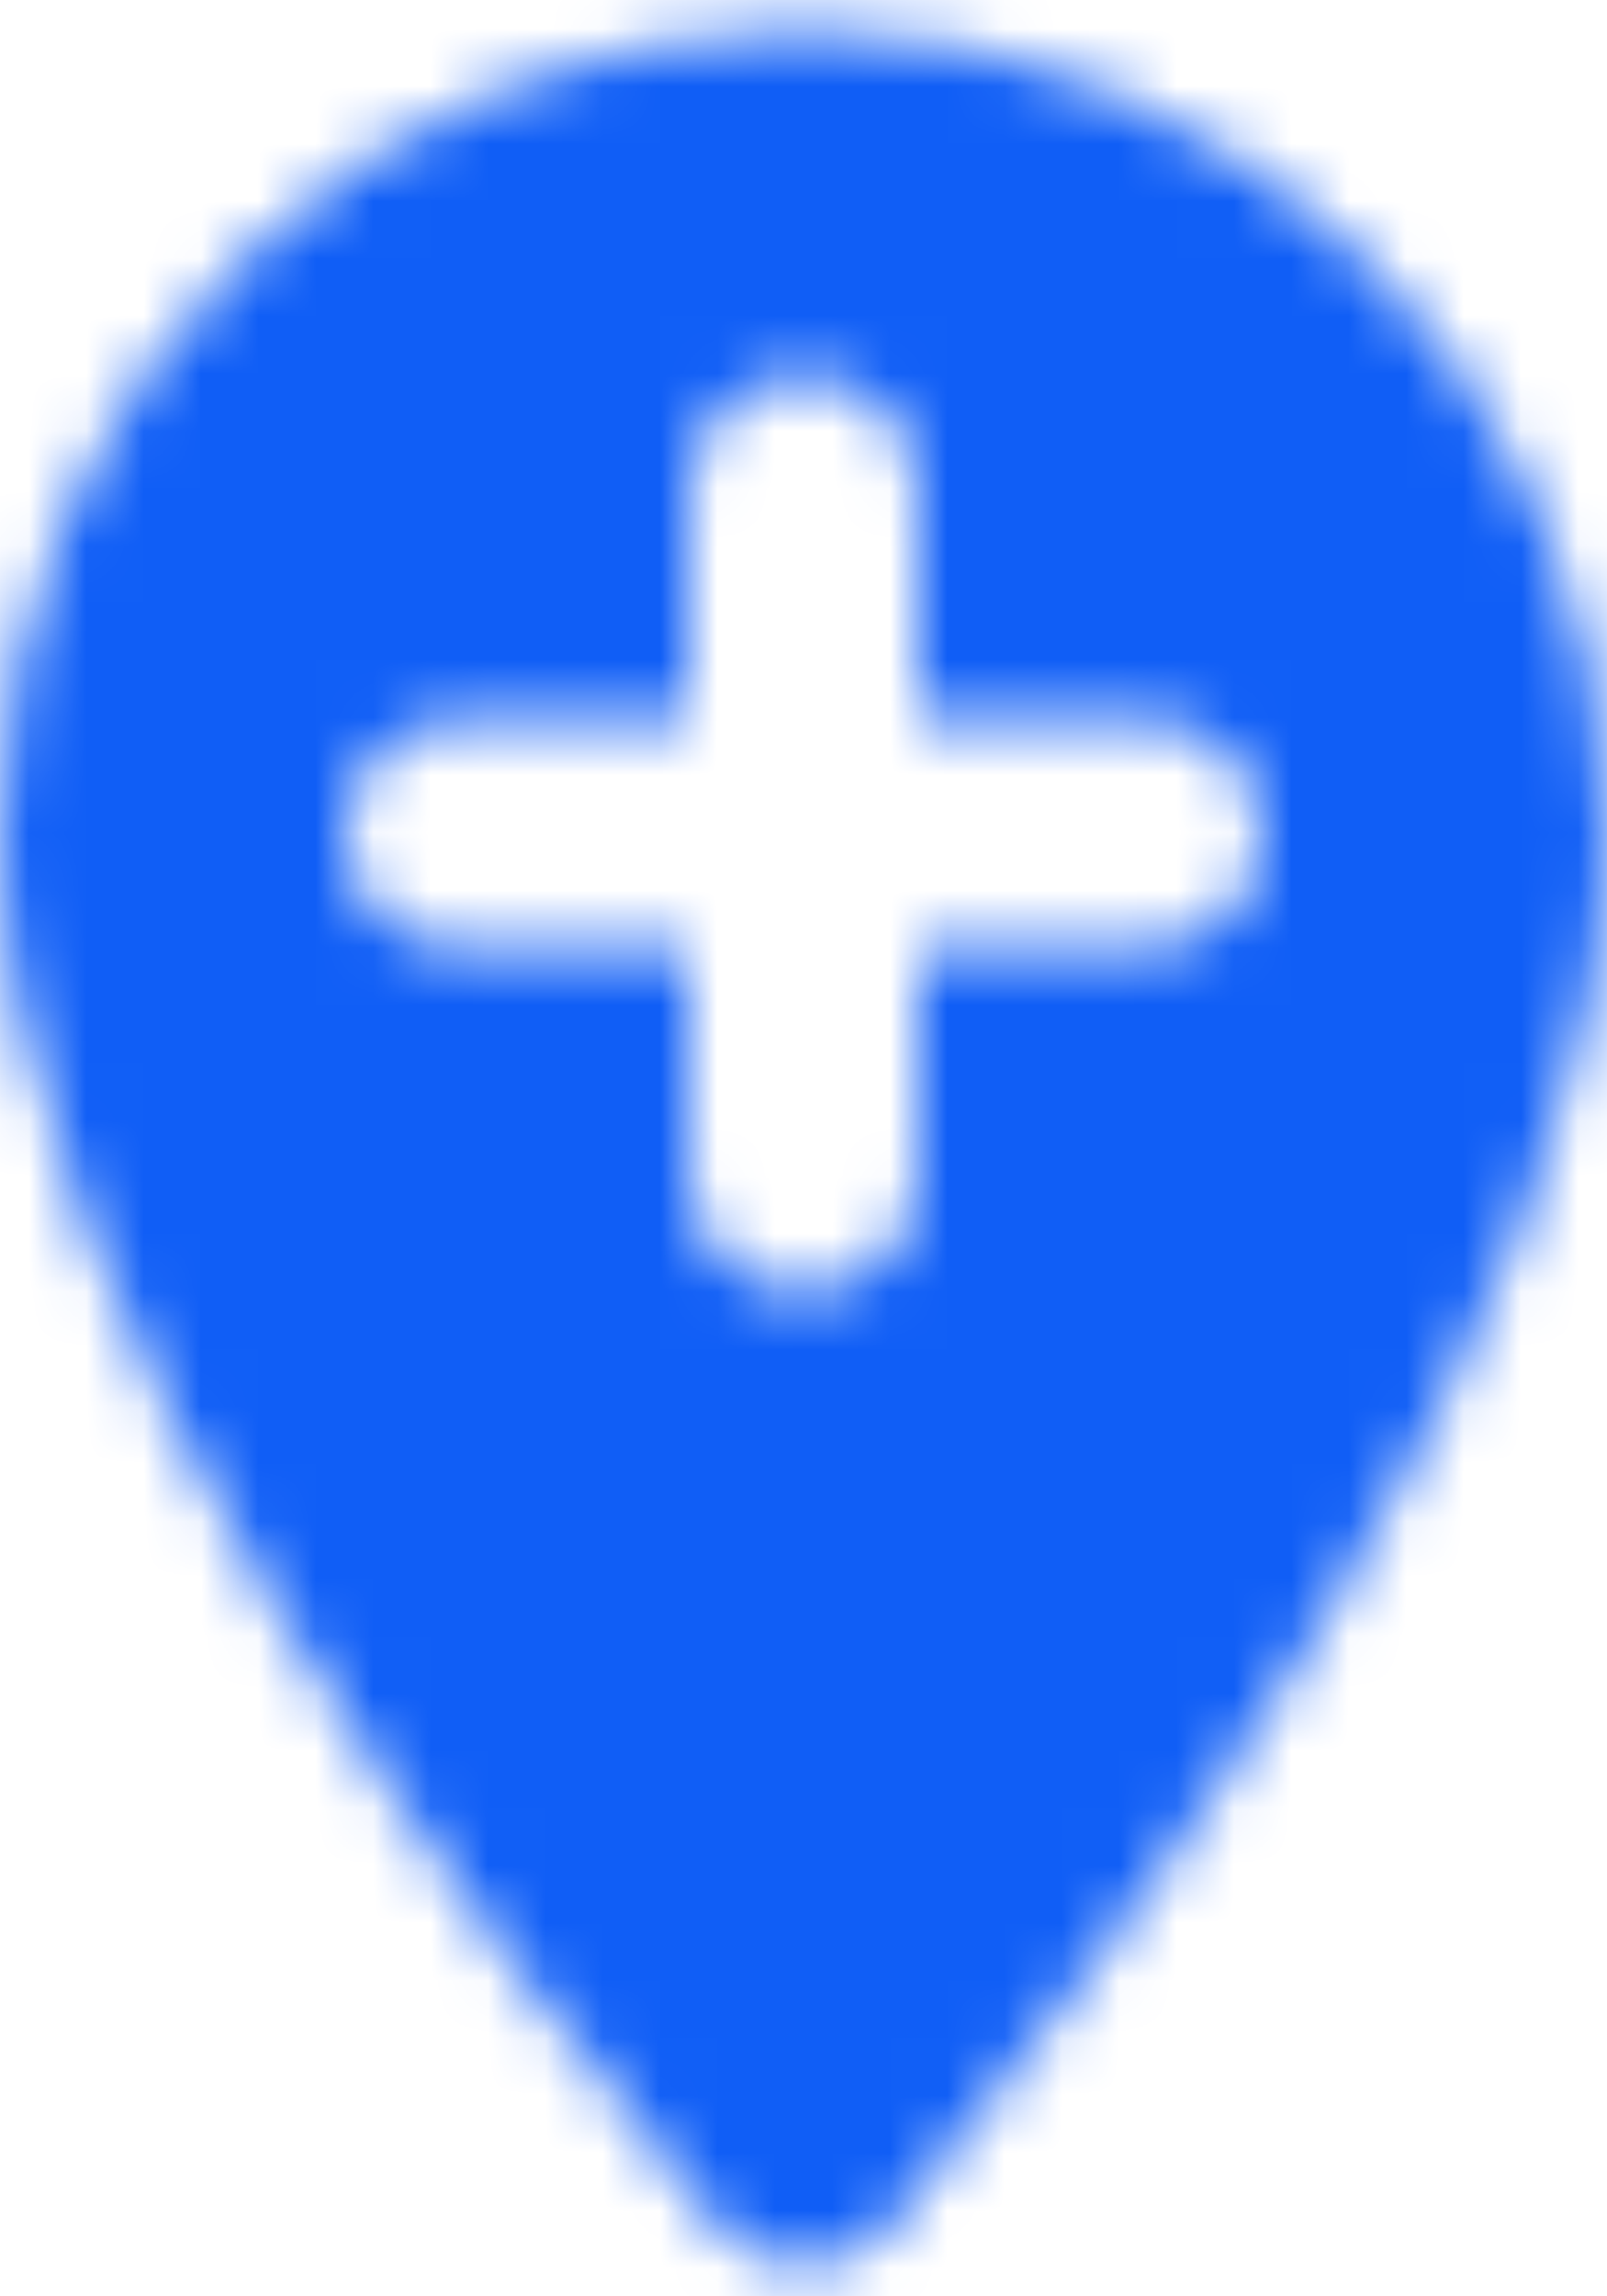 <?xml version="1.0" encoding="UTF-8"?>
<svg width="28px" height="40px" viewBox="0 0 28 40" version="1.1" xmlns="http://www.w3.org/2000/svg" xmlns:xlink="http://www.w3.org/1999/xlink">
    <!-- Generator: Sketch 64 (93537) - https://sketch.com -->
    <title>icon/maps/add_location_24px</title>
    <desc>Created with Sketch.</desc>
    <defs>
        <path d="M24,4.53 C16.28,4.53 10,10.81 10,18.53 C10,26.87 18.84,38.37 22.48,42.75 C23.28,43.71 24.74,43.71 25.54,42.75 C29.16,38.37 38,26.87 38,18.53 C38,10.81 31.72,4.53 24,4.53 Z M30,20.53 L26,20.53 L26,24.53 C26,25.63 25.1,26.53 24,26.53 C22.9,26.53 22,25.63 22,24.53 L22,20.53 L18,20.53 C16.9,20.53 16,19.63 16,18.53 C16,17.43 16.9,16.53 18,16.53 L22,16.53 L22,12.53 C22,11.43 22.9,10.53 24,10.53 C25.1,10.53 26,11.43 26,12.53 L26,16.53 L30,16.53 C31.1,16.53 32,17.43 32,18.53 C32,19.63 31.1,20.53 30,20.53 Z" id="path-1"></path>
    </defs>
    <g id="Page-2" stroke="none" stroke-width="1" fill="none" fill-rule="evenodd">
        <g id="Wireframe-–-Demo-Experimental-–-Green-–-v3" transform="translate(-224, -4203)">
            <g id="Why-AM" transform="translate(0, 3999)">
                <g id="Group-10" transform="translate(108, 160)">
                    <g id="icon/maps/add_location_24px" transform="translate(106, 40)">
                        <mask id="mask-2" fill="white">
                            <use xlink:href="#path-1"></use>
                        </mask>
                        <g fill-rule="nonzero"></g>
                        <rect id="Color-/-Surface-/-Light" fill="#105EF6" fill-rule="evenodd" mask="url(#mask-2)" x="0" y="0" width="48" height="48"></rect>
                    </g>
                </g>
            </g>
        </g>
    </g>
</svg>